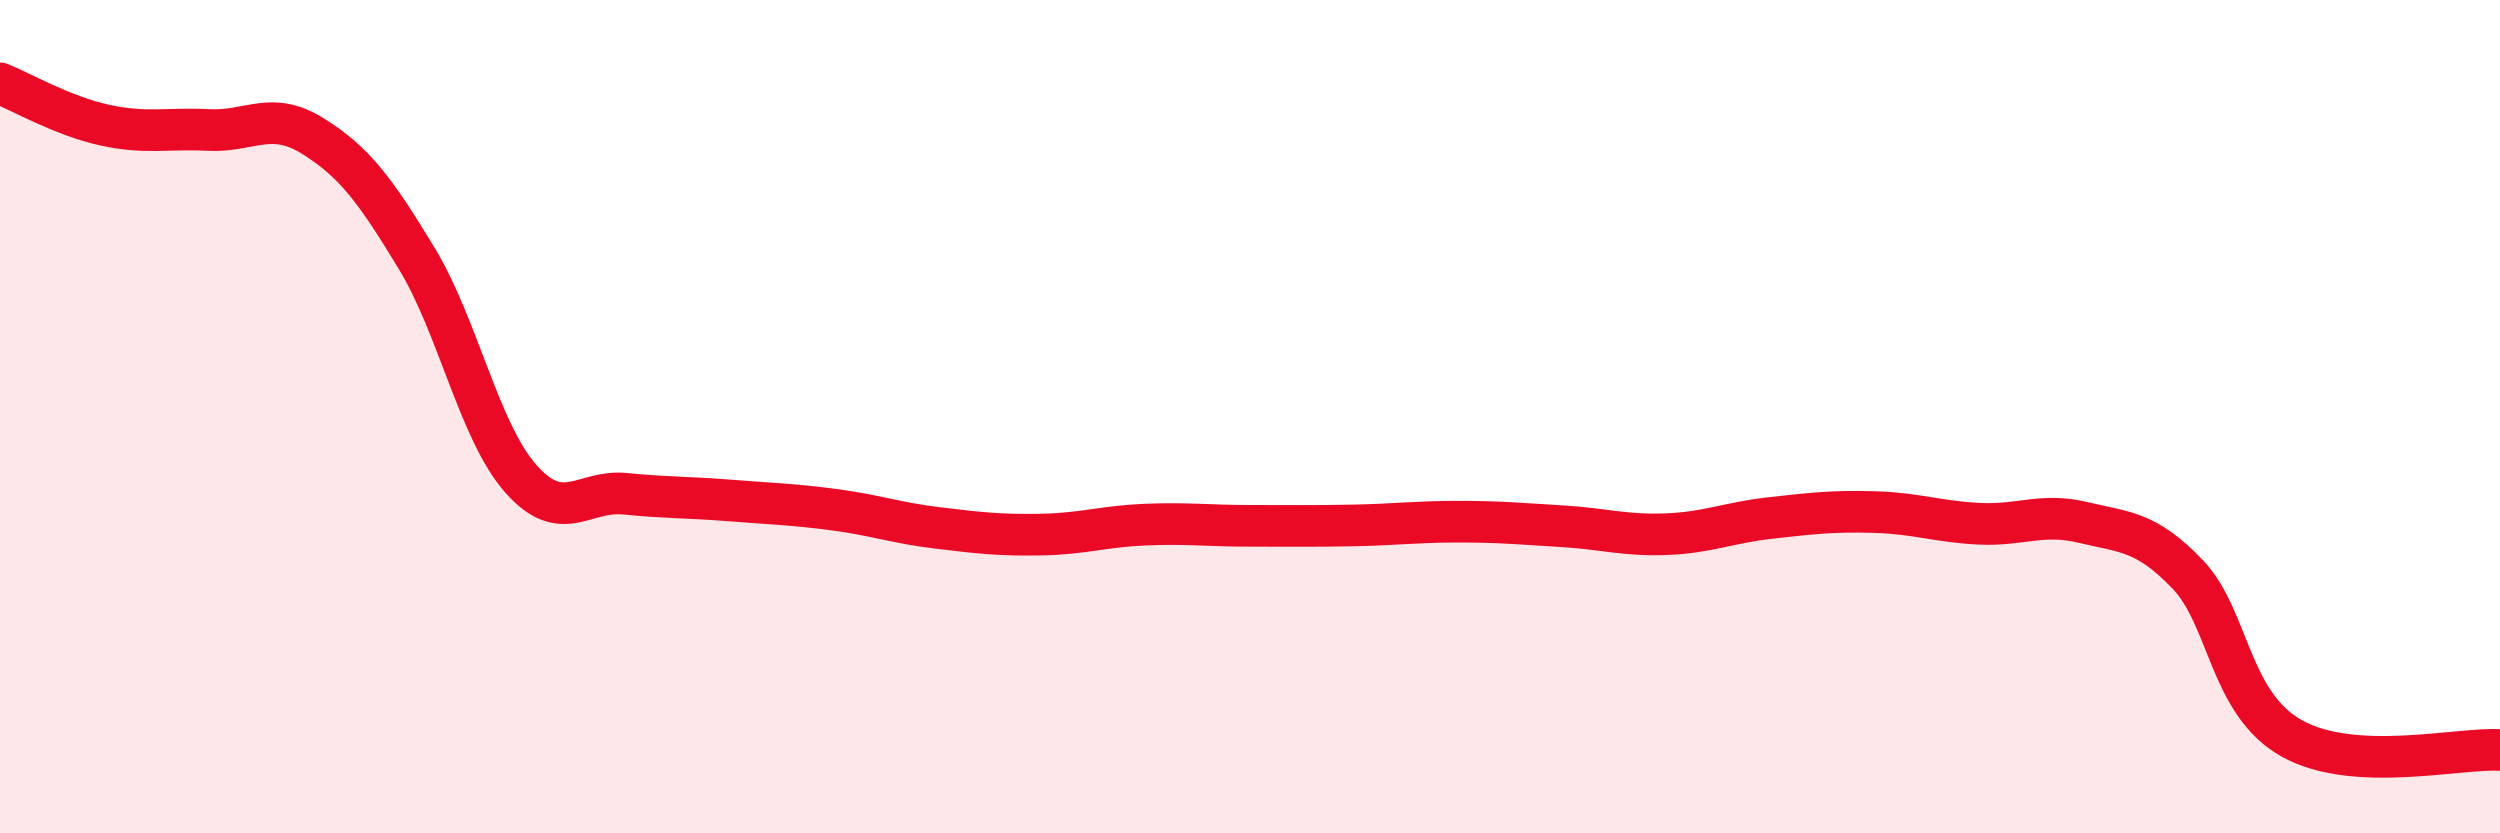 
    <svg width="60" height="20" viewBox="0 0 60 20" xmlns="http://www.w3.org/2000/svg">
      <path
        d="M 0,2 C 0.5,2.2 1.5,2.78 2.5,3 C 3.5,3.22 4,3.07 5,3.12 C 6,3.17 6.5,2.64 7.5,3.26 C 8.5,3.88 9,4.55 10,6.2 C 11,7.85 11.5,10.36 12.5,11.49 C 13.5,12.62 14,11.75 15,11.85 C 16,11.95 16.5,11.93 17.5,12.01 C 18.5,12.09 19,12.1 20,12.23 C 21,12.36 21.5,12.55 22.5,12.67 C 23.5,12.79 24,12.85 25,12.83 C 26,12.81 26.5,12.63 27.5,12.59 C 28.5,12.55 29,12.62 30,12.62 C 31,12.62 31.5,12.63 32.5,12.61 C 33.5,12.59 34,12.52 35,12.52 C 36,12.52 36.5,12.57 37.5,12.63 C 38.5,12.69 39,12.86 40,12.82 C 41,12.78 41.5,12.54 42.5,12.43 C 43.5,12.32 44,12.26 45,12.29 C 46,12.32 46.5,12.52 47.5,12.57 C 48.5,12.62 49,12.3 50,12.54 C 51,12.78 51.5,12.74 52.5,13.78 C 53.5,14.82 53.5,16.88 55,17.72 C 56.5,18.56 59,17.94 60,18L60 20L0 20Z"
        fill="#EB0A25"
        opacity="0.1"
        stroke-linecap="round"
        stroke-linejoin="round"
      />
      <path
        d="M 0,2 C 0.5,2.2 1.5,2.78 2.5,3 C 3.5,3.22 4,3.07 5,3.12 C 6,3.17 6.5,2.64 7.5,3.26 C 8.5,3.88 9,4.55 10,6.2 C 11,7.85 11.5,10.36 12.5,11.49 C 13.5,12.62 14,11.75 15,11.85 C 16,11.95 16.5,11.93 17.5,12.01 C 18.5,12.09 19,12.1 20,12.23 C 21,12.36 21.5,12.55 22.5,12.67 C 23.5,12.79 24,12.85 25,12.83 C 26,12.81 26.5,12.63 27.5,12.59 C 28.5,12.55 29,12.62 30,12.62 C 31,12.62 31.5,12.63 32.5,12.61 C 33.5,12.59 34,12.52 35,12.52 C 36,12.52 36.5,12.57 37.5,12.63 C 38.5,12.69 39,12.86 40,12.82 C 41,12.78 41.5,12.54 42.5,12.43 C 43.5,12.32 44,12.26 45,12.29 C 46,12.32 46.5,12.52 47.5,12.57 C 48.5,12.62 49,12.3 50,12.54 C 51,12.78 51.5,12.74 52.5,13.78 C 53.5,14.82 53.5,16.88 55,17.72 C 56.5,18.56 59,17.94 60,18"
        stroke="#EB0A25"
        stroke-width="1"
        fill="none"
        stroke-linecap="round"
        stroke-linejoin="round"
      />
    </svg>
  